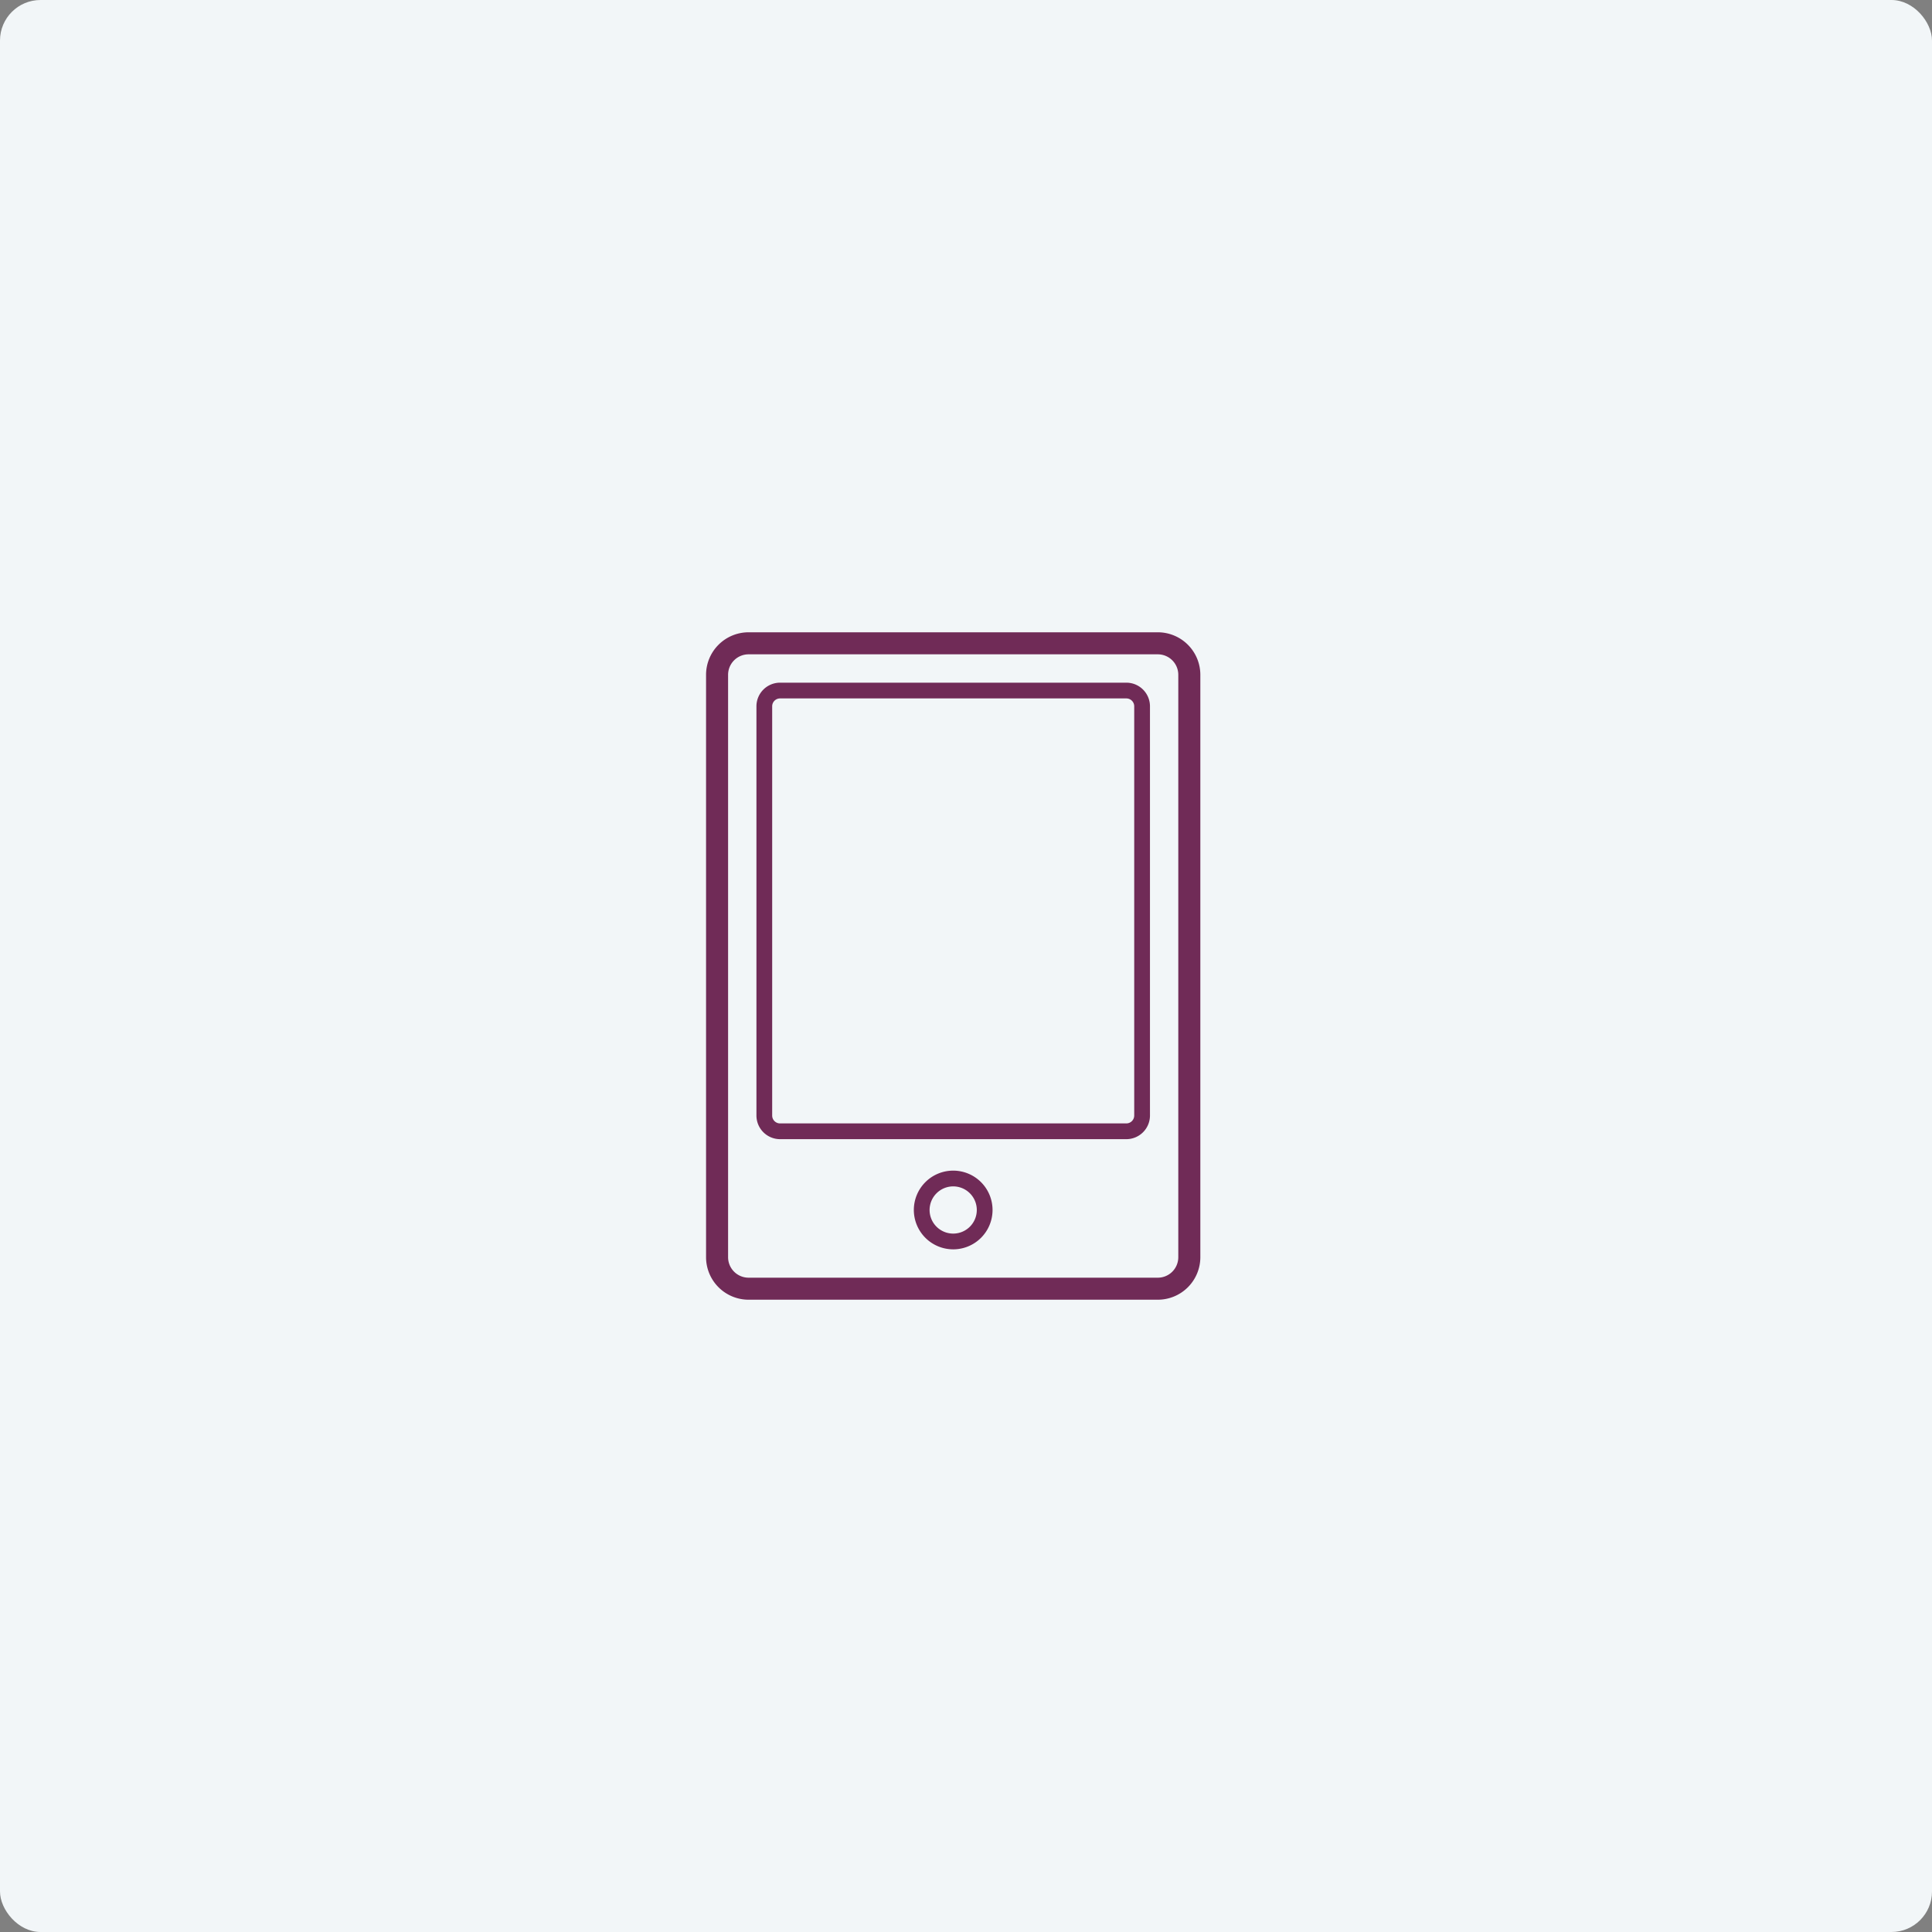 <svg id="Componente_19_1" data-name="Componente 19 – 1" xmlns="http://www.w3.org/2000/svg" width="143" height="143" viewBox="0 0 143 143">
  <rect x="0" y="0" width="143" height="143" fill="#808080" stroke="none"/>
  <rect id="Rectangle_Copy_8" data-name="Rectangle Copy 8" width="143" height="143" rx="3" fill="#f2f6f8"/>
  <path id="Combined_Shape" data-name="Combined Shape" d="M3.146,49.4A3.149,3.149,0,0,1,0,46.255V3.146A3.149,3.149,0,0,1,3.146,0H33.439a3.149,3.149,0,0,1,3.146,3.146V46.255A3.149,3.149,0,0,1,33.439,49.4ZM1.631,3.146V46.255a1.516,1.516,0,0,0,1.515,1.515H33.439a1.516,1.516,0,0,0,1.514-1.515V3.146a1.516,1.516,0,0,0-1.514-1.515H3.146A1.516,1.516,0,0,0,1.631,3.146ZM15.379,42.759a2.913,2.913,0,1,1,2.912,2.913A2.916,2.916,0,0,1,15.379,42.759Zm1.166,0a1.747,1.747,0,1,0,1.747-1.747A1.75,1.75,0,0,0,16.545,42.759ZM5.477,37.517a1.75,1.75,0,0,1-1.748-1.748V5.477A1.75,1.75,0,0,1,5.477,3.729H31.109a1.75,1.75,0,0,1,1.748,1.748V35.769a1.751,1.751,0,0,1-1.748,1.748ZM4.894,5.477V35.769a.583.583,0,0,0,.582.582H31.109a.584.584,0,0,0,.582-.582V5.477a.583.583,0,0,0-.582-.582H5.477A.583.583,0,0,0,4.894,5.477Z" transform="translate(52.26 46.8)" fill="#702b57"/>
</svg>
